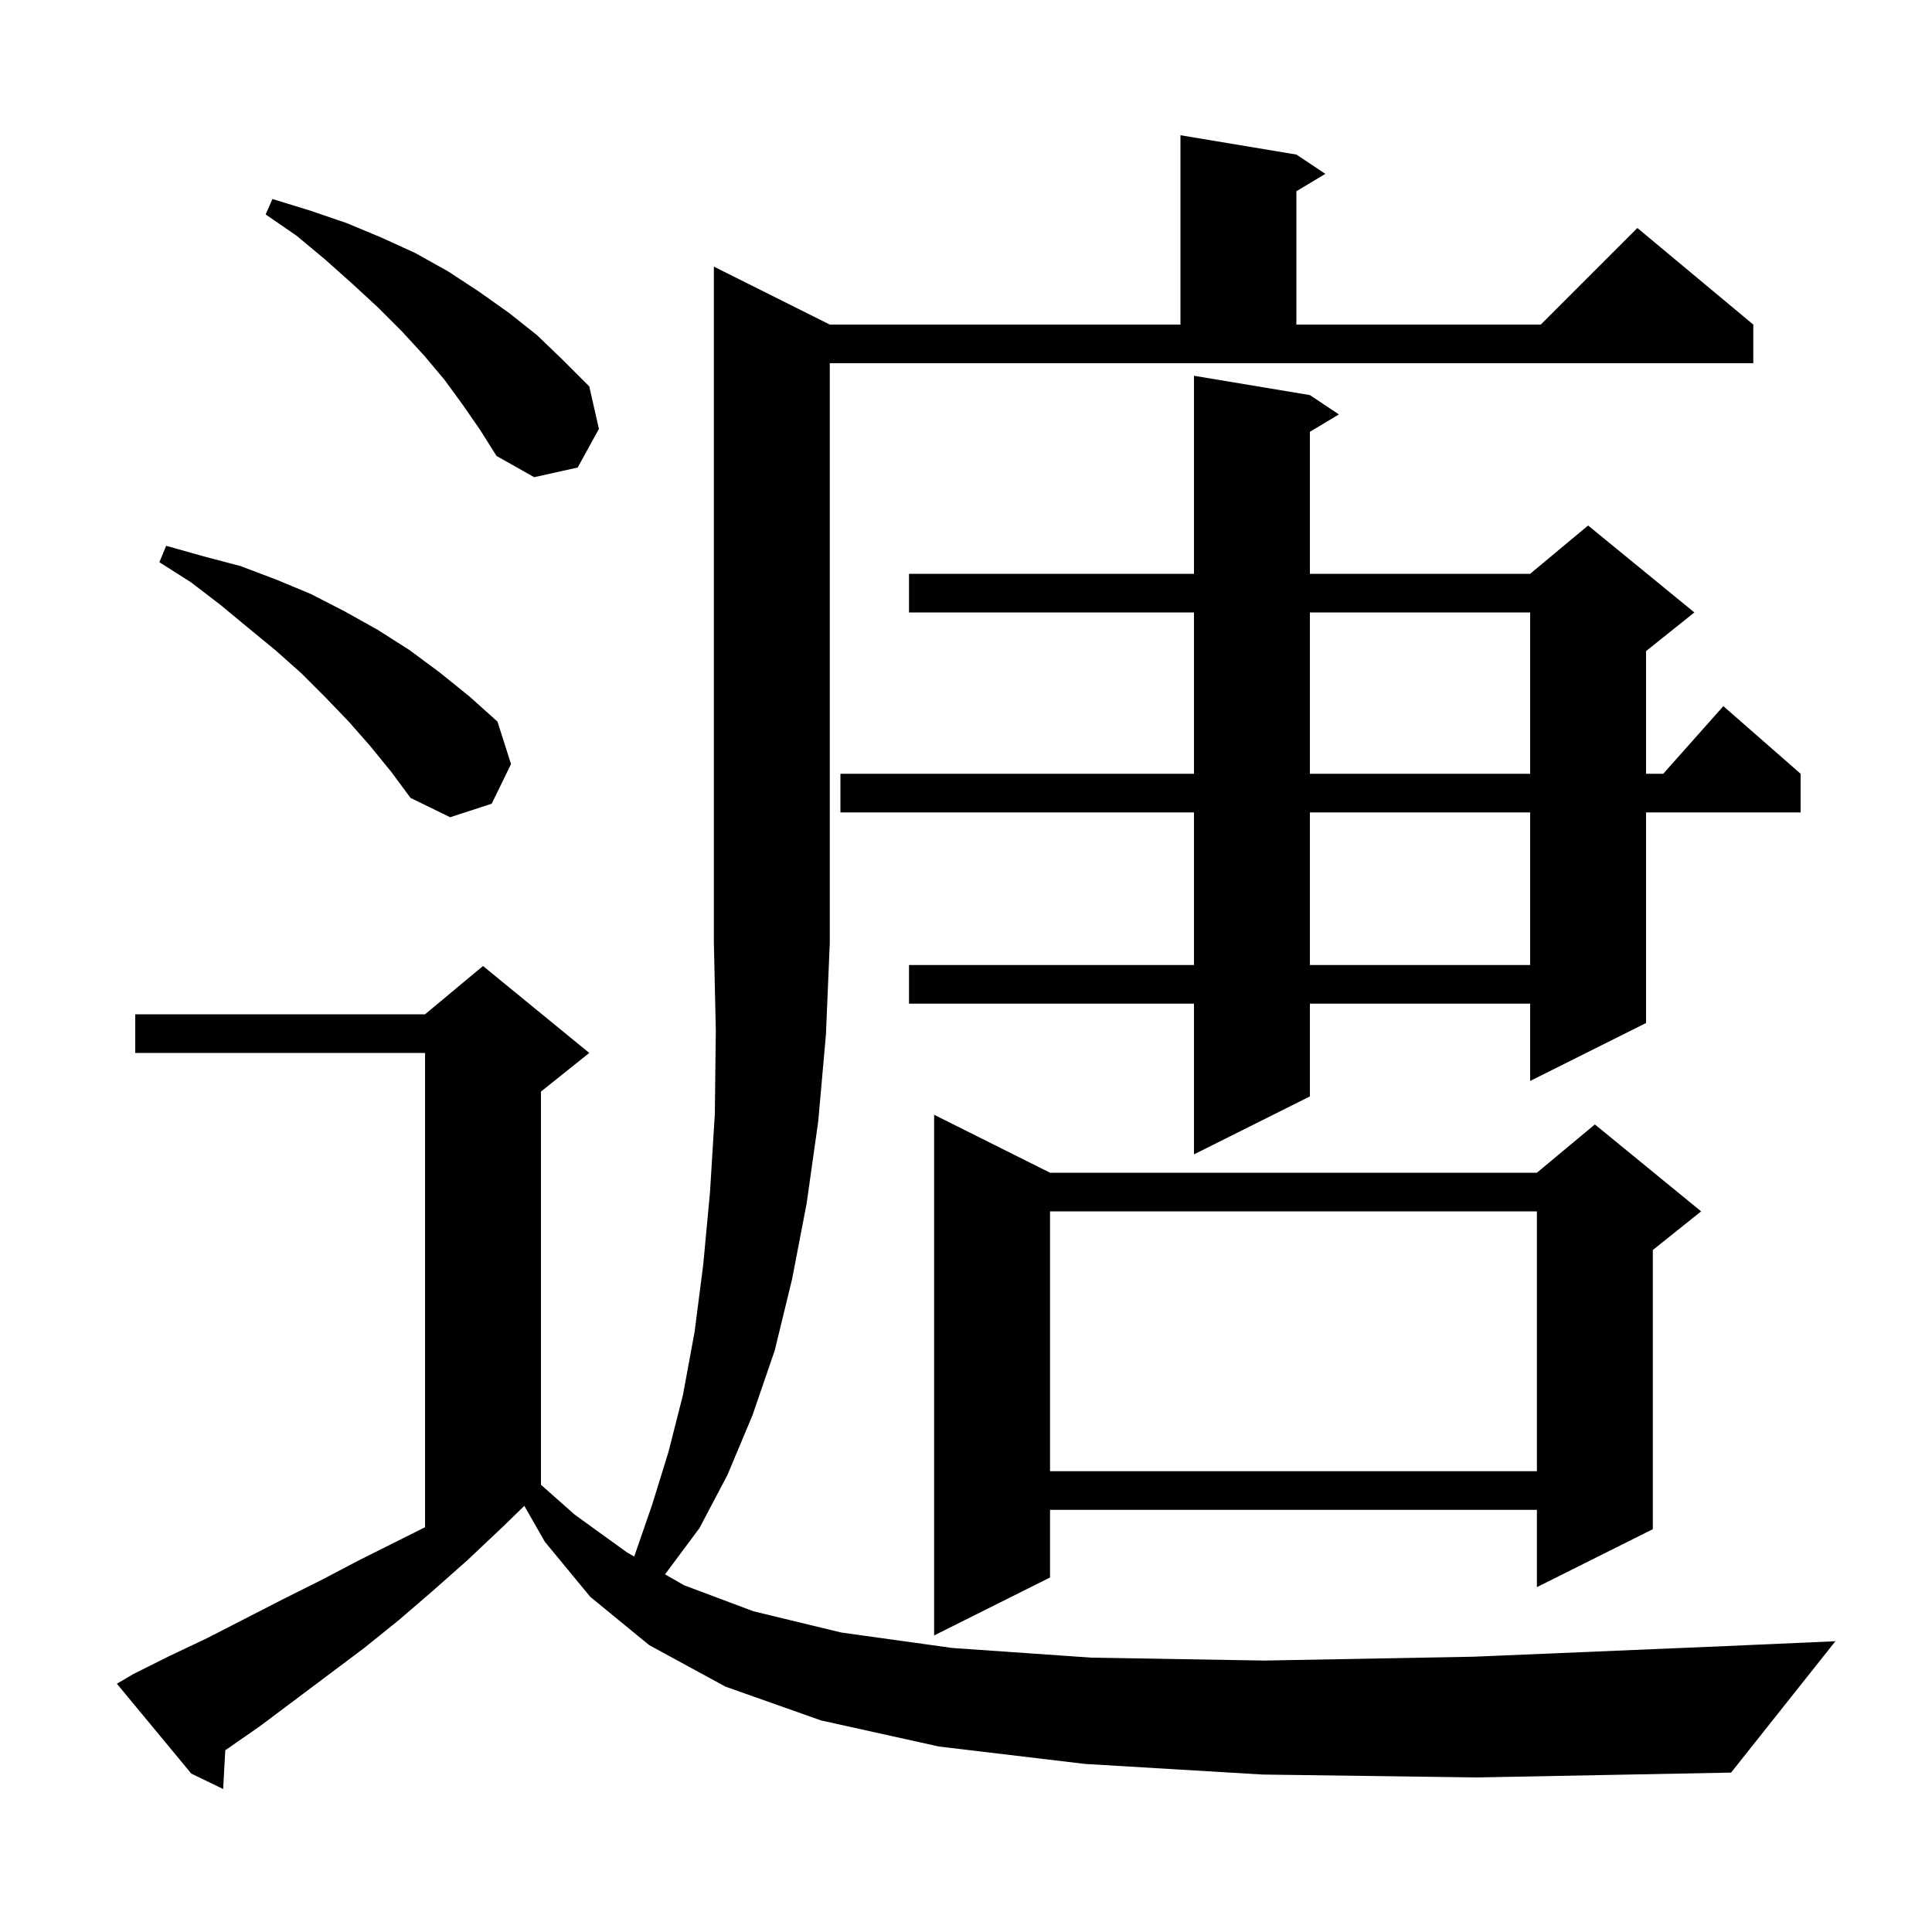 <svg xmlns="http://www.w3.org/2000/svg" xmlns:xlink="http://www.w3.org/1999/xlink" version="1.1" baseProfile="full" viewBox="0 0 200 200" width="200" height="200"><g fill="currentColor"><path d="M 130.7 183.7 L 112.3 182.6 L 97.2 180.8 L 85.0 178.1 L 75.1 174.6 L 67.2 170.3 L 61.1 165.3 L 56.4 159.6 L 54.278 155.887 L 52.0 158.1 L 48.4 161.5 L 44.9 164.6 L 41.3 167.7 L 37.7 170.6 L 26.9 178.7 L 23.323 181.184 L 23.1 185.2 L 19.8 183.6 L 12.1 174.3 L 13.8 173.3 L 17.6 171.4 L 21.4 169.6 L 29.2 165.6 L 33.2 163.6 L 37.2 161.5 L 44.0 158.1 L 44.0 109.0 L 14.0 109.0 L 14.0 105.0 L 44.0 105.0 L 50.0 100.0 L 61.0 109.0 L 56.0 113.0 L 56.0 153.704 L 59.5 156.8 L 64.9 160.7 L 65.644 161.129 L 65.7 161.0 L 67.5 155.8 L 69.2 150.3 L 70.7 144.4 L 71.9 137.9 L 72.8 130.9 L 73.5 123.4 L 74.0 115.3 L 74.1 106.7 L 73.9 97.6 L 73.9 27.6 L 85.9 33.6 L 122.2 33.6 L 122.2 14.0 L 134.2 16.0 L 137.2 18.0 L 134.2 19.8 L 134.2 33.6 L 159.5 33.6 L 169.5 23.6 L 181.5 33.6 L 181.5 37.6 L 85.9 37.6 L 85.9 97.6 L 85.5 107.1 L 84.7 116.1 L 83.5 124.6 L 82.0 132.4 L 80.2 139.8 L 77.9 146.5 L 75.3 152.7 L 72.4 158.2 L 68.9 162.9 L 68.834 162.967 L 70.8 164.1 L 78.0 166.8 L 87.1 169.0 L 98.6 170.6 L 113.0 171.6 L 130.9 171.9 L 152.6 171.5 L 178.7 170.4 L 190.0 169.9 L 179.2 183.5 L 152.9 184.0 Z M 108.7 121.4 L 159.1 121.4 L 165.1 116.4 L 176.1 125.4 L 171.1 129.4 L 171.1 158.3 L 159.1 164.3 L 159.1 156.3 L 108.7 156.3 L 108.7 163.3 L 96.7 169.3 L 96.7 115.4 Z M 108.7 125.4 L 108.7 152.3 L 159.1 152.3 L 159.1 125.4 Z M 135.6 40.9 L 138.6 42.9 L 135.6 44.7 L 135.6 59.4 L 158.4 59.4 L 164.4 54.4 L 175.4 63.4 L 170.4 67.4 L 170.4 80.1 L 172.178 80.1 L 178.4 73.1 L 186.4 80.1 L 186.4 84.1 L 170.4 84.1 L 170.4 105.9 L 158.4 111.9 L 158.4 103.9 L 135.6 103.9 L 135.6 113.5 L 123.6 119.5 L 123.6 103.9 L 94.1 103.9 L 94.1 99.9 L 123.6 99.9 L 123.6 84.1 L 87.0 84.1 L 87.0 80.1 L 123.6 80.1 L 123.6 63.4 L 94.1 63.4 L 94.1 59.4 L 123.6 59.4 L 123.6 38.9 Z M 135.6 84.1 L 135.6 99.9 L 158.4 99.9 L 158.4 84.1 Z M 38.3 77.2 L 36.1 74.7 L 33.7 72.2 L 31.2 69.7 L 28.5 67.3 L 25.7 65.0 L 22.8 62.6 L 19.8 60.3 L 16.5 58.2 L 17.2 56.5 L 21.1 57.6 L 24.9 58.6 L 28.6 60.0 L 32.2 61.5 L 35.7 63.3 L 39.1 65.2 L 42.4 67.3 L 45.5 69.6 L 48.6 72.1 L 51.5 74.7 L 52.9 79.1 L 50.9 83.2 L 46.6 84.6 L 42.5 82.6 L 40.5 79.9 Z M 135.6 63.4 L 135.6 80.1 L 158.4 80.1 L 158.4 63.4 Z M 47.9 41.9 L 46.0 39.3 L 43.9 36.8 L 41.6 34.3 L 39.1 31.8 L 36.5 29.4 L 33.7 26.9 L 30.7 24.4 L 27.5 22.2 L 28.2 20.6 L 32.1 21.8 L 35.9 23.1 L 39.5 24.6 L 43.0 26.2 L 46.4 28.1 L 49.6 30.2 L 52.7 32.4 L 55.6 34.7 L 58.3 37.3 L 61.0 40.0 L 62.0 44.4 L 59.8 48.4 L 55.3 49.4 L 51.4 47.2 L 49.7 44.5 Z "/></g></svg>